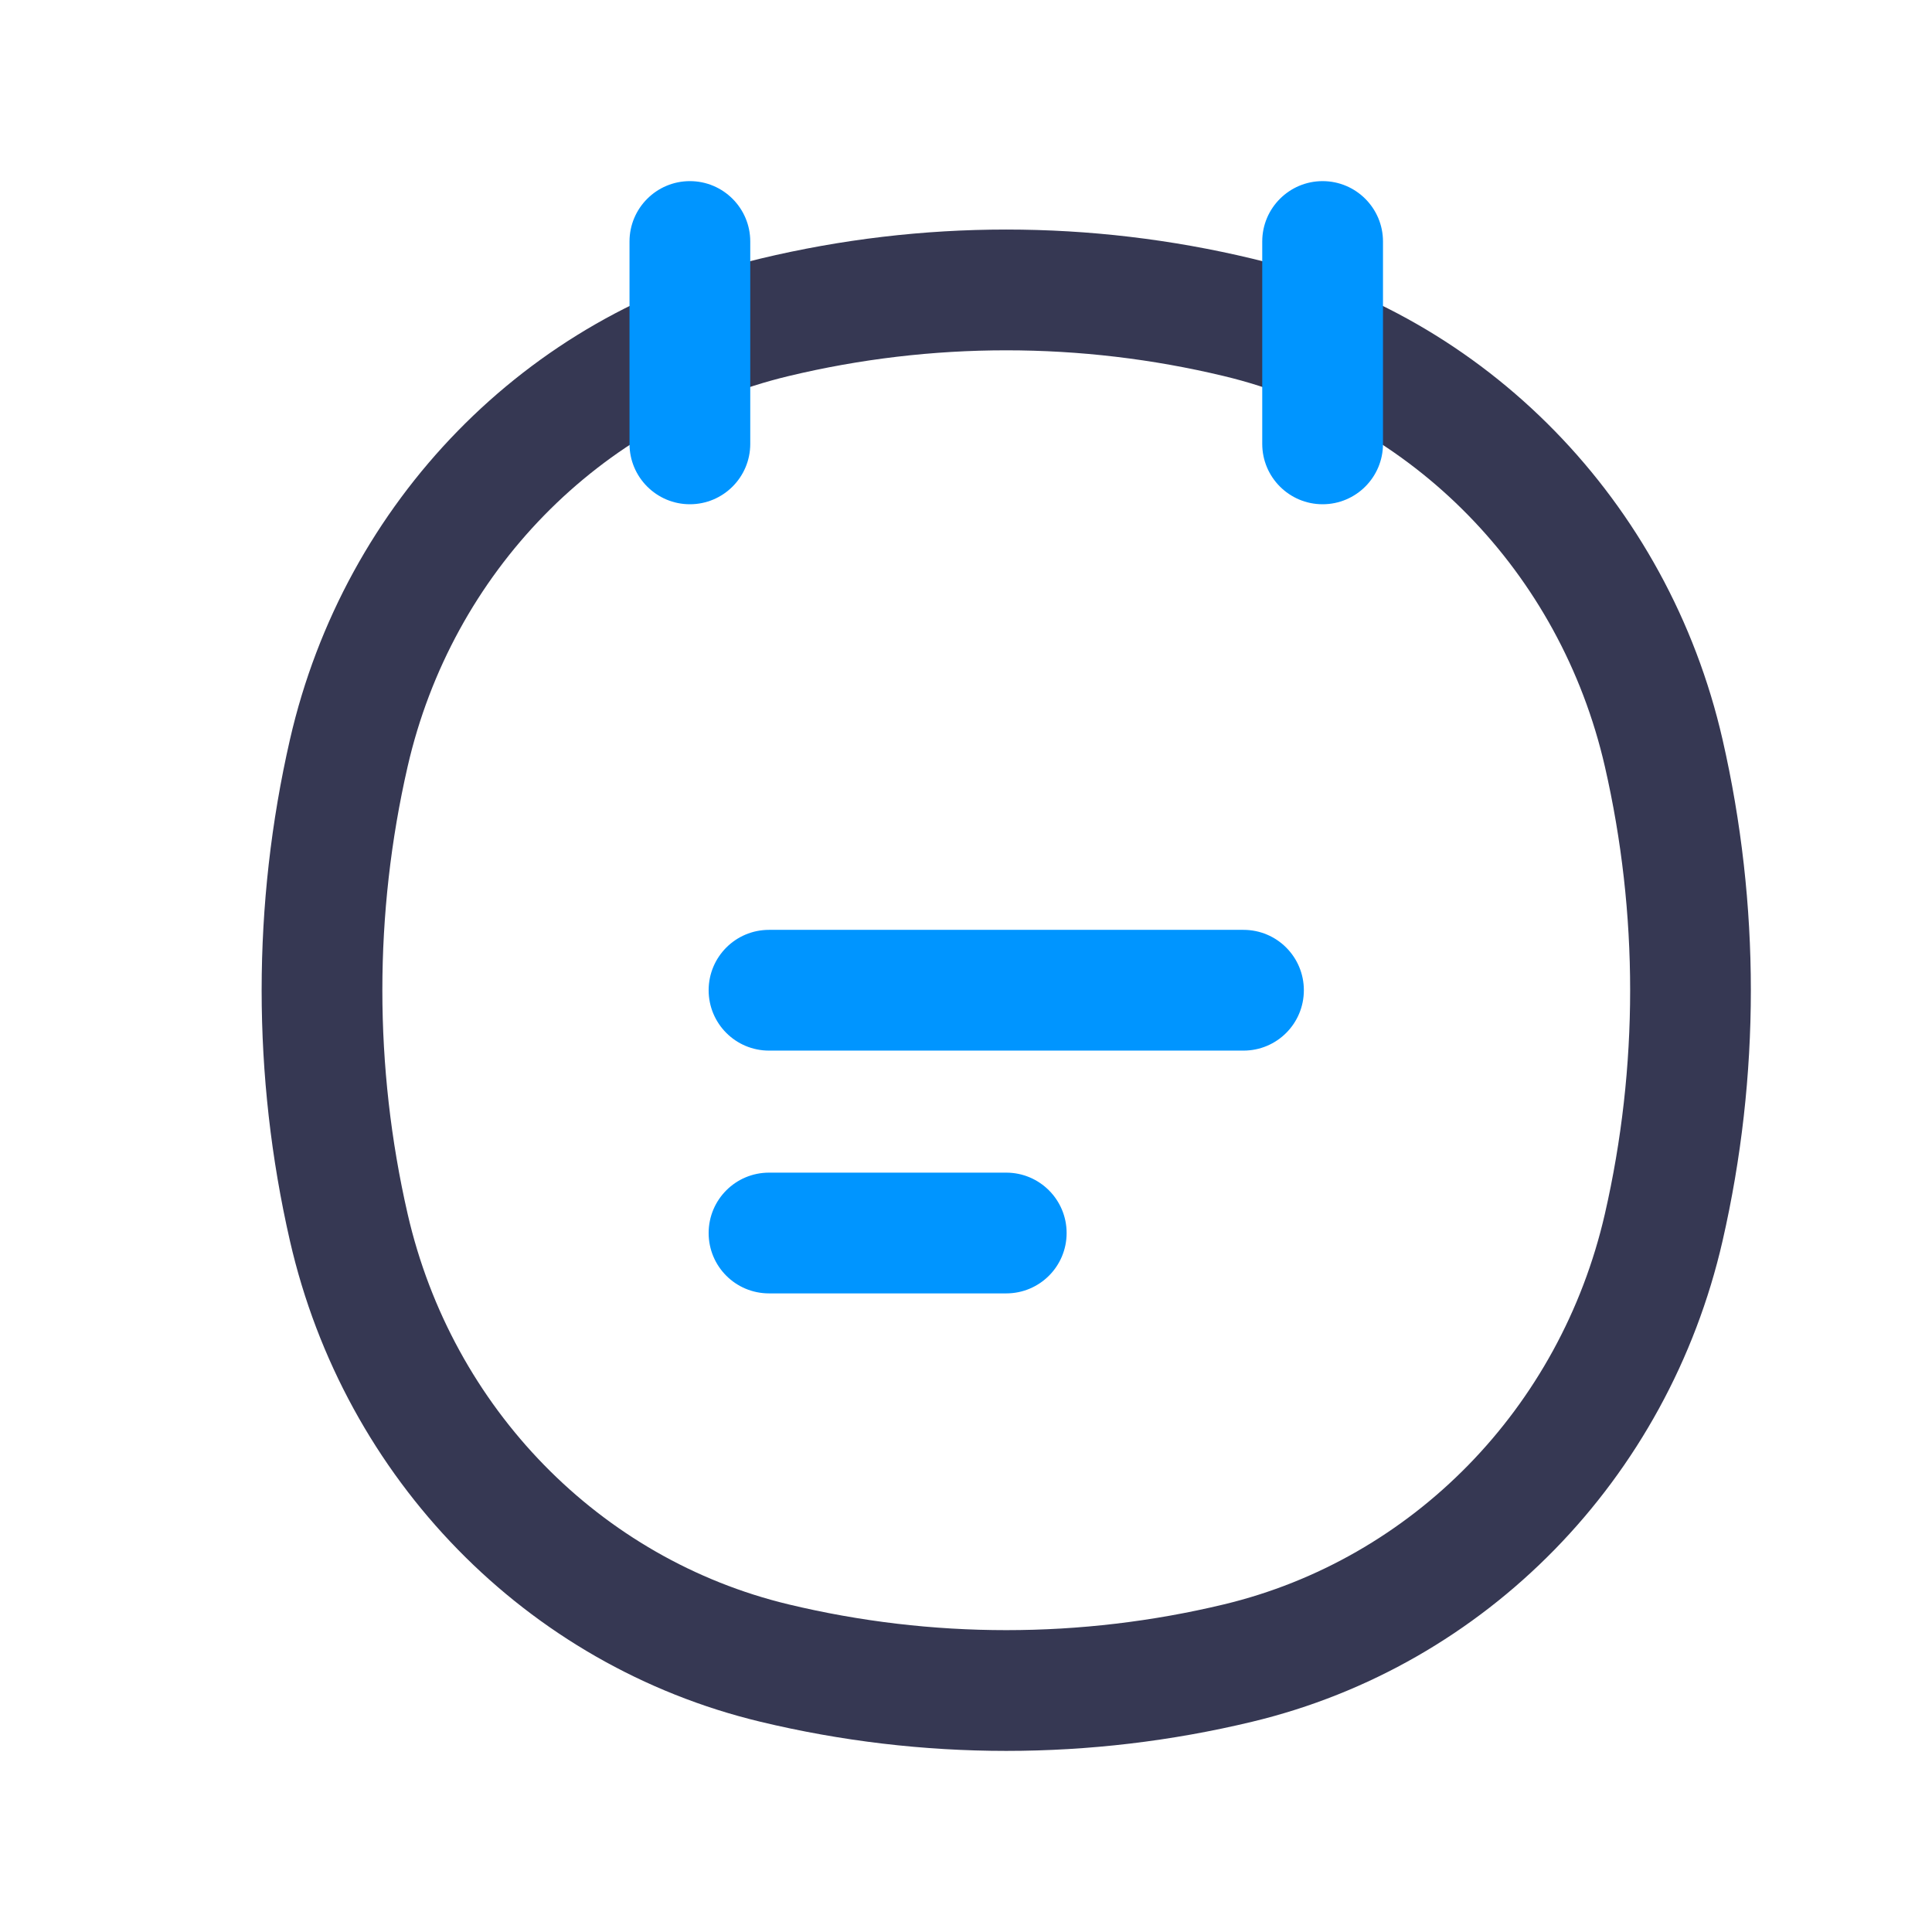 <?xml version="1.0" encoding="utf-8"?>
<svg width="800px" height="800px" viewBox="0 0 24 24" fill="none" xmlns="http://www.w3.org/2000/svg">
<path d="M4.333 15.248L3.602 15.416L4.333 15.248ZM4.333 9.353L3.602 9.186L4.333 9.353ZM20.667 9.353L21.398 9.186L20.667 9.353ZM20.667 15.248L19.936 15.081L20.667 15.248ZM15.38 20.659L15.555 21.388L15.38 20.659ZM9.62 20.659L9.445 21.388L9.62 20.659ZM9.62 3.943L9.445 3.213L9.62 3.943ZM15.38 3.943L15.555 3.213L15.38 3.943ZM5.064 15.081C4.645 13.252 4.645 11.349 5.064 9.521L3.602 9.186C3.133 11.235 3.133 13.367 3.602 15.416L5.064 15.081ZM19.936 9.521C20.355 11.349 20.355 13.252 19.936 15.081L21.398 15.416C21.867 13.367 21.867 11.235 21.398 9.186L19.936 9.521ZM15.205 19.93C13.426 20.357 11.574 20.357 9.795 19.93L9.445 21.388C11.454 21.871 13.546 21.871 15.555 21.388L15.205 19.93ZM9.795 4.672C11.574 4.245 13.426 4.245 15.205 4.672L15.555 3.213C13.546 2.731 11.454 2.731 9.445 3.213L9.795 4.672ZM9.795 19.93C7.456 19.368 5.618 17.495 5.064 15.081L3.602 15.416C4.279 18.371 6.537 20.69 9.445 21.388L9.795 19.93ZM15.555 21.388C18.463 20.69 20.721 18.371 21.398 15.416L19.936 15.081C19.382 17.495 17.544 19.368 15.205 19.93L15.555 21.388ZM15.205 4.672C17.544 5.234 19.382 7.106 19.936 9.521L21.398 9.186C20.721 6.231 18.463 3.911 15.555 3.213L15.205 4.672ZM9.445 3.213C6.537 3.911 4.279 6.231 3.602 9.186L5.064 9.521C5.618 7.106 7.456 5.234 9.795 4.672L9.445 3.213Z" fill="#363853"/>
<path d="M9.32 3C9.32 2.586 8.984 2.25 8.57 2.25C8.156 2.25 7.82 2.586 7.82 3H9.32ZM7.82 5.514C7.82 5.928 8.156 6.264 8.57 6.264C8.984 6.264 9.32 5.928 9.32 5.514H7.82ZM17.18 3C17.18 2.586 16.844 2.25 16.43 2.25C16.016 2.25 15.68 2.586 15.68 3H17.18ZM15.68 5.514C15.68 5.928 16.016 6.264 16.43 6.264C16.844 6.264 17.18 5.928 17.18 5.514H15.68ZM9.553 14.567C9.138 14.567 8.803 14.903 8.803 15.317C8.803 15.732 9.138 16.067 9.553 16.067V14.567ZM12.5 16.067C12.914 16.067 13.25 15.732 13.25 15.317C13.25 14.903 12.914 14.567 12.5 14.567V16.067ZM9.553 11.551C9.138 11.551 8.803 11.887 8.803 12.301C8.803 12.715 9.138 13.051 9.553 13.051V11.551ZM15.447 13.051C15.862 13.051 16.197 12.715 16.197 12.301C16.197 11.887 15.862 11.551 15.447 11.551V13.051ZM7.82 3V5.514H9.32V3H7.82ZM15.68 3V5.514H17.18V3H15.68ZM9.553 16.067H12.5V14.567H9.553V16.067ZM9.553 13.051H15.447V11.551H9.553V13.051Z" fill="#0095FF"/>
</svg>
